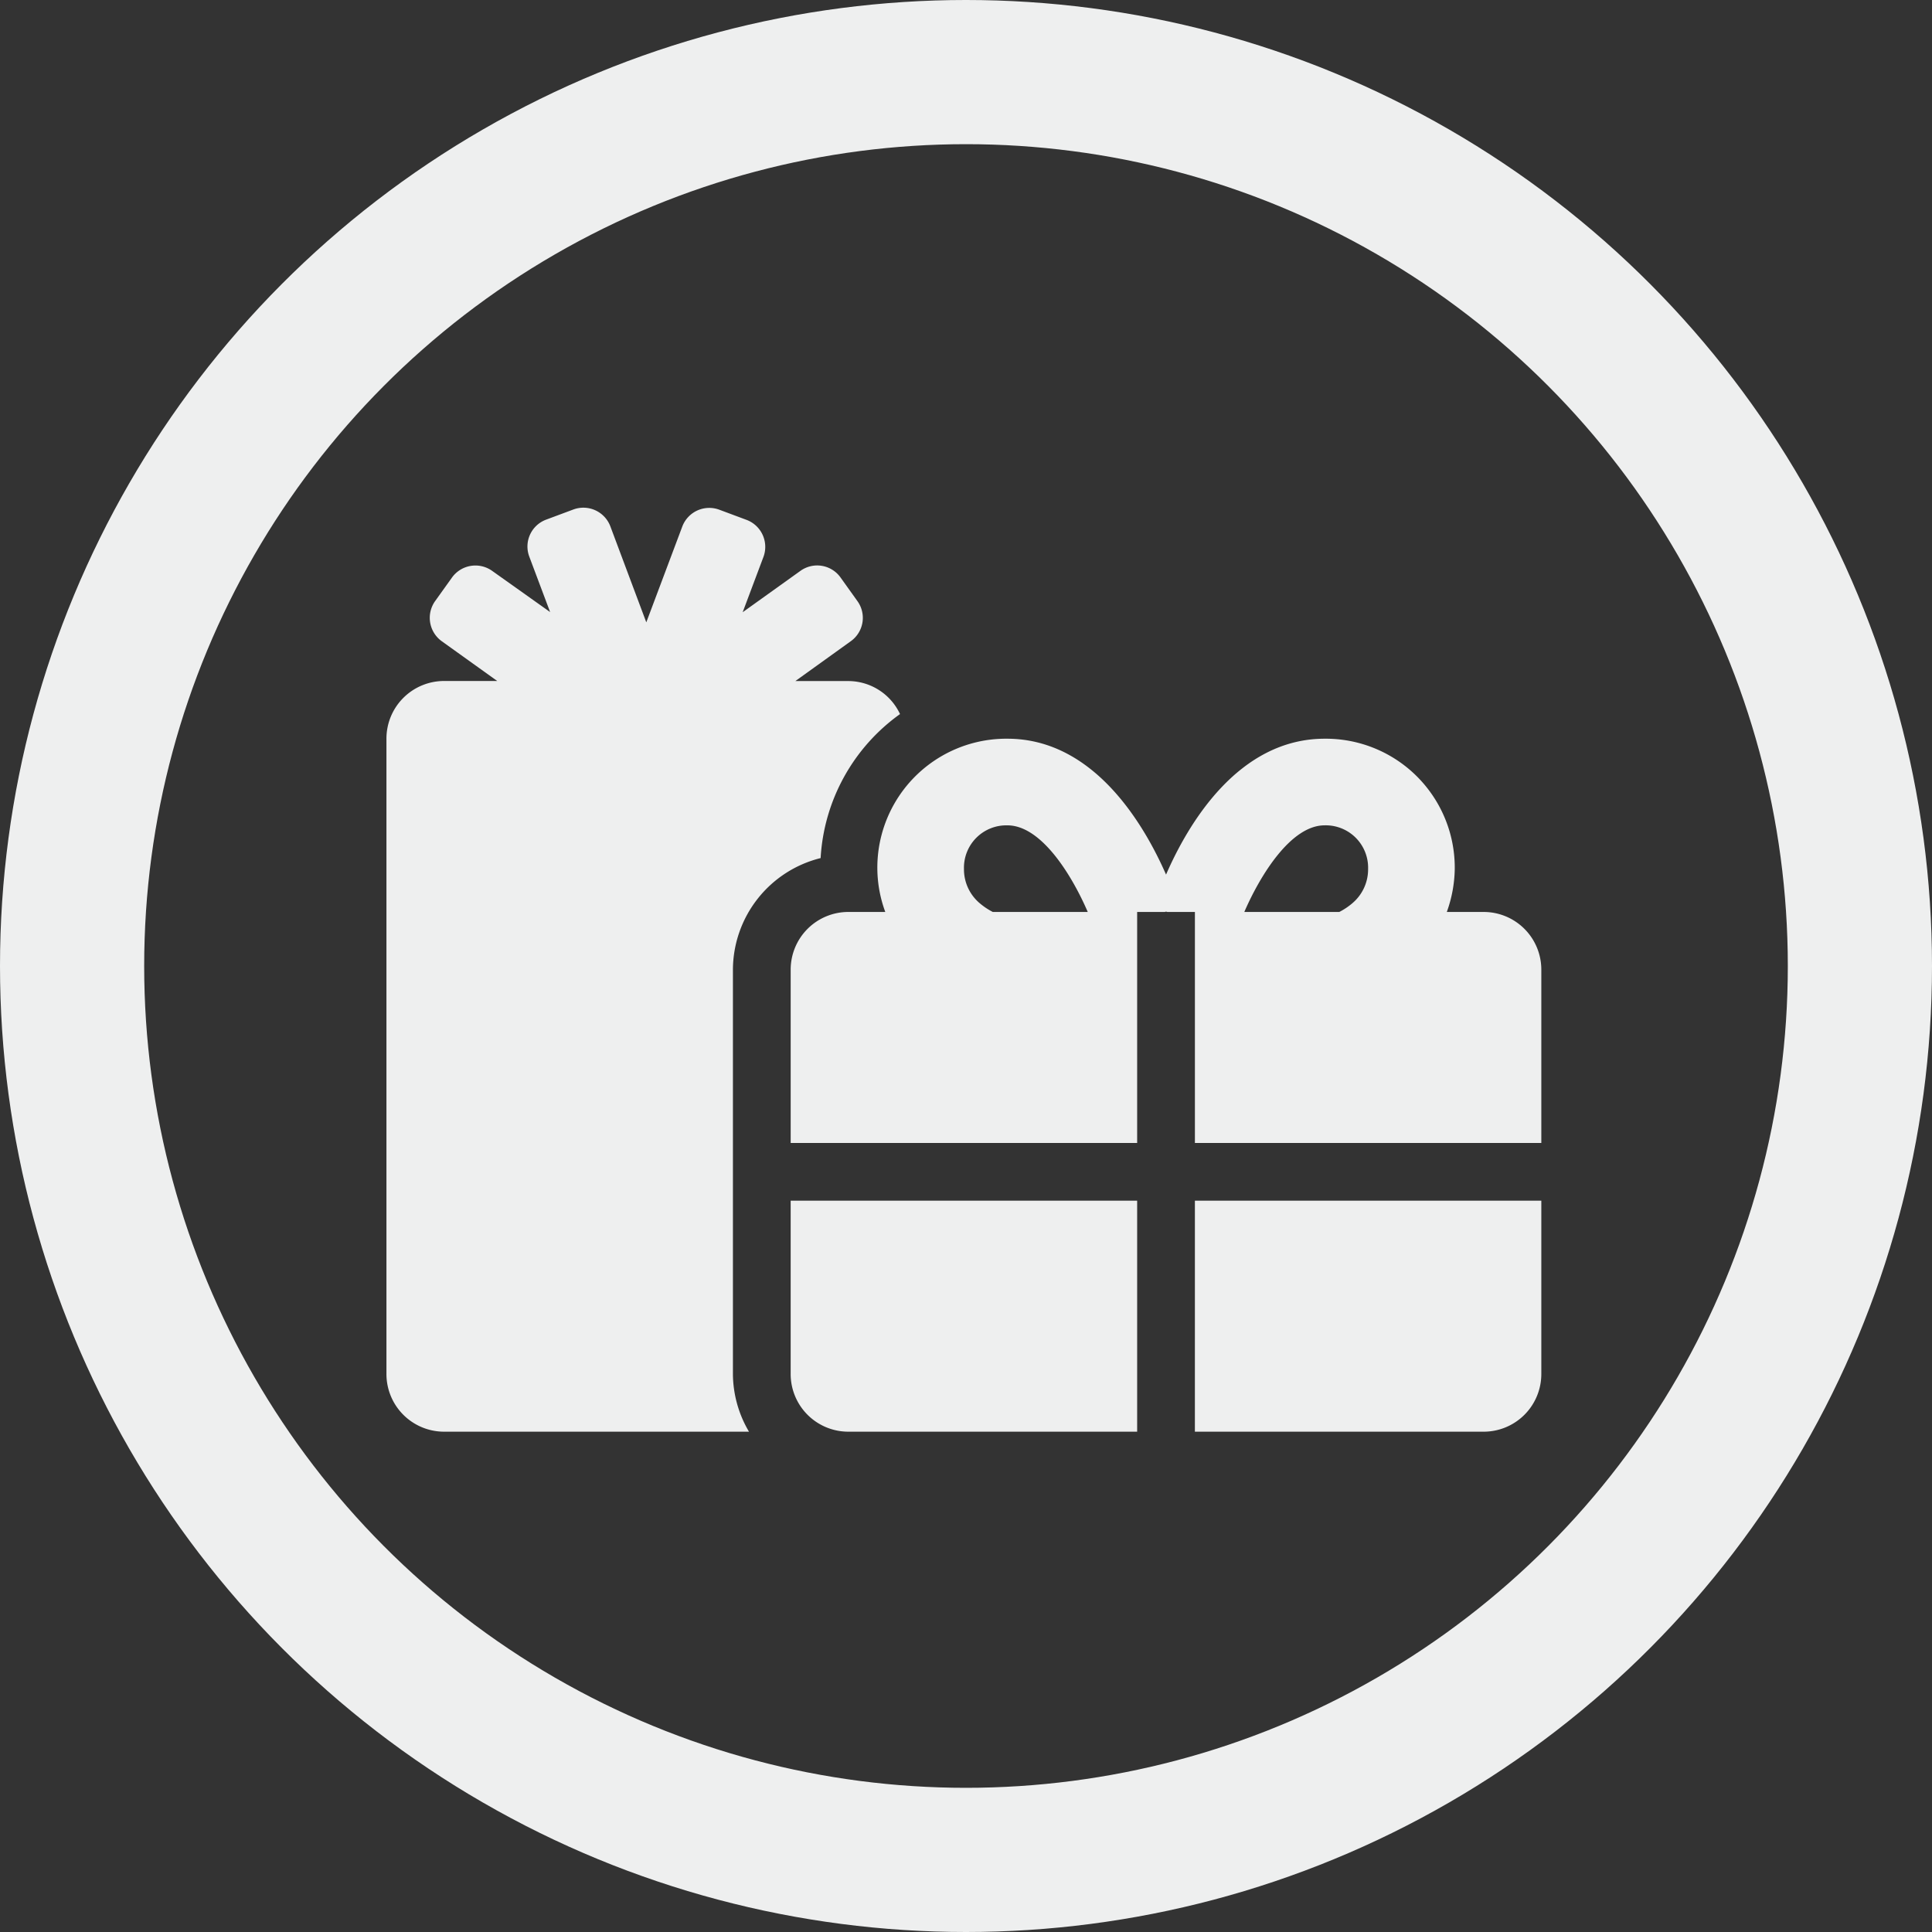 <svg id="icon_loja" xmlns="http://www.w3.org/2000/svg" width="134" height="134" viewBox="0 0 134 134">
  <rect x="0" y="0" width="134" height="134" fill="#333333" stroke="none"/>
  <path id="Icon_awesome-gifts" data-name="Icon awesome-gifts" d="M30.114,24.3a13.2,13.2,0,0,1,5.507-9.988,3.969,3.969,0,0,0-3.58-2.29h-3.68L32.2,9.263a1.99,1.99,0,0,0,.463-2.791L31.5,4.845a1.99,1.99,0,0,0-2.791-.463L24.707,7.248l1.439-3.83A2,2,0,0,0,24.97.84l-1.877-.7a2,2,0,0,0-2.578,1.177L18.023,7.949,15.533,1.3A2,2,0,0,0,12.954.126l-1.877.7A1.989,1.989,0,0,0,9.913,3.406l1.439,3.83L7.335,4.382a2,2,0,0,0-2.791.463L3.379,6.472a2,2,0,0,0,.463,2.791l3.842,2.754H4.005A4,4,0,0,0,0,16.022V60.079a4,4,0,0,0,4.005,4.005h21.14a7.953,7.953,0,0,1-1.114-4.005V32.043A8.01,8.01,0,0,1,30.114,24.3ZM28.036,60.079a4,4,0,0,0,4.005,4.005H52.068V48.063H28.036Zm28.036,4.005H76.1A4,4,0,0,0,80.1,60.079V48.063H56.073ZM76.1,28.037H73.545a9.169,9.169,0,0,0,.551-2.979,8.945,8.945,0,0,0-9.024-9.037c-6.02,0-9.5,5.97-11,9.425-1.514-3.454-4.994-9.425-11-9.425a8.945,8.945,0,0,0-9.024,9.037,8.849,8.849,0,0,0,.551,2.979H32.042a4,4,0,0,0-4.005,4.005V44.058H52.068V28.037h1.915l.088-.025.088.025h1.915V44.058H80.1V32.043A4,4,0,0,0,76.1,28.037Zm-34.044,0a4.706,4.706,0,0,1-.9-.6,3.073,3.073,0,0,1-1.1-2.378,2.939,2.939,0,0,1,3.016-3.029c2.341,0,4.456,3.429,5.57,6.008Zm24.932-.6a4.706,4.706,0,0,1-.9.6H59.5c1.1-2.541,3.229-6.008,5.57-6.008a2.939,2.939,0,0,1,3.016,3.029A3.073,3.073,0,0,1,66.987,27.437Z" transform="translate(26.803 35.215)" fill="#eeefef"/>
  <g id="Elipse_25" data-name="Elipse 25" fill="none" stroke="#eeefef" stroke-width="10">
    <circle cx="67" cy="67" r="67" stroke="none"/>
    <circle cx="67" cy="67" r="62" fill="none"/>
  </g>
</svg>
